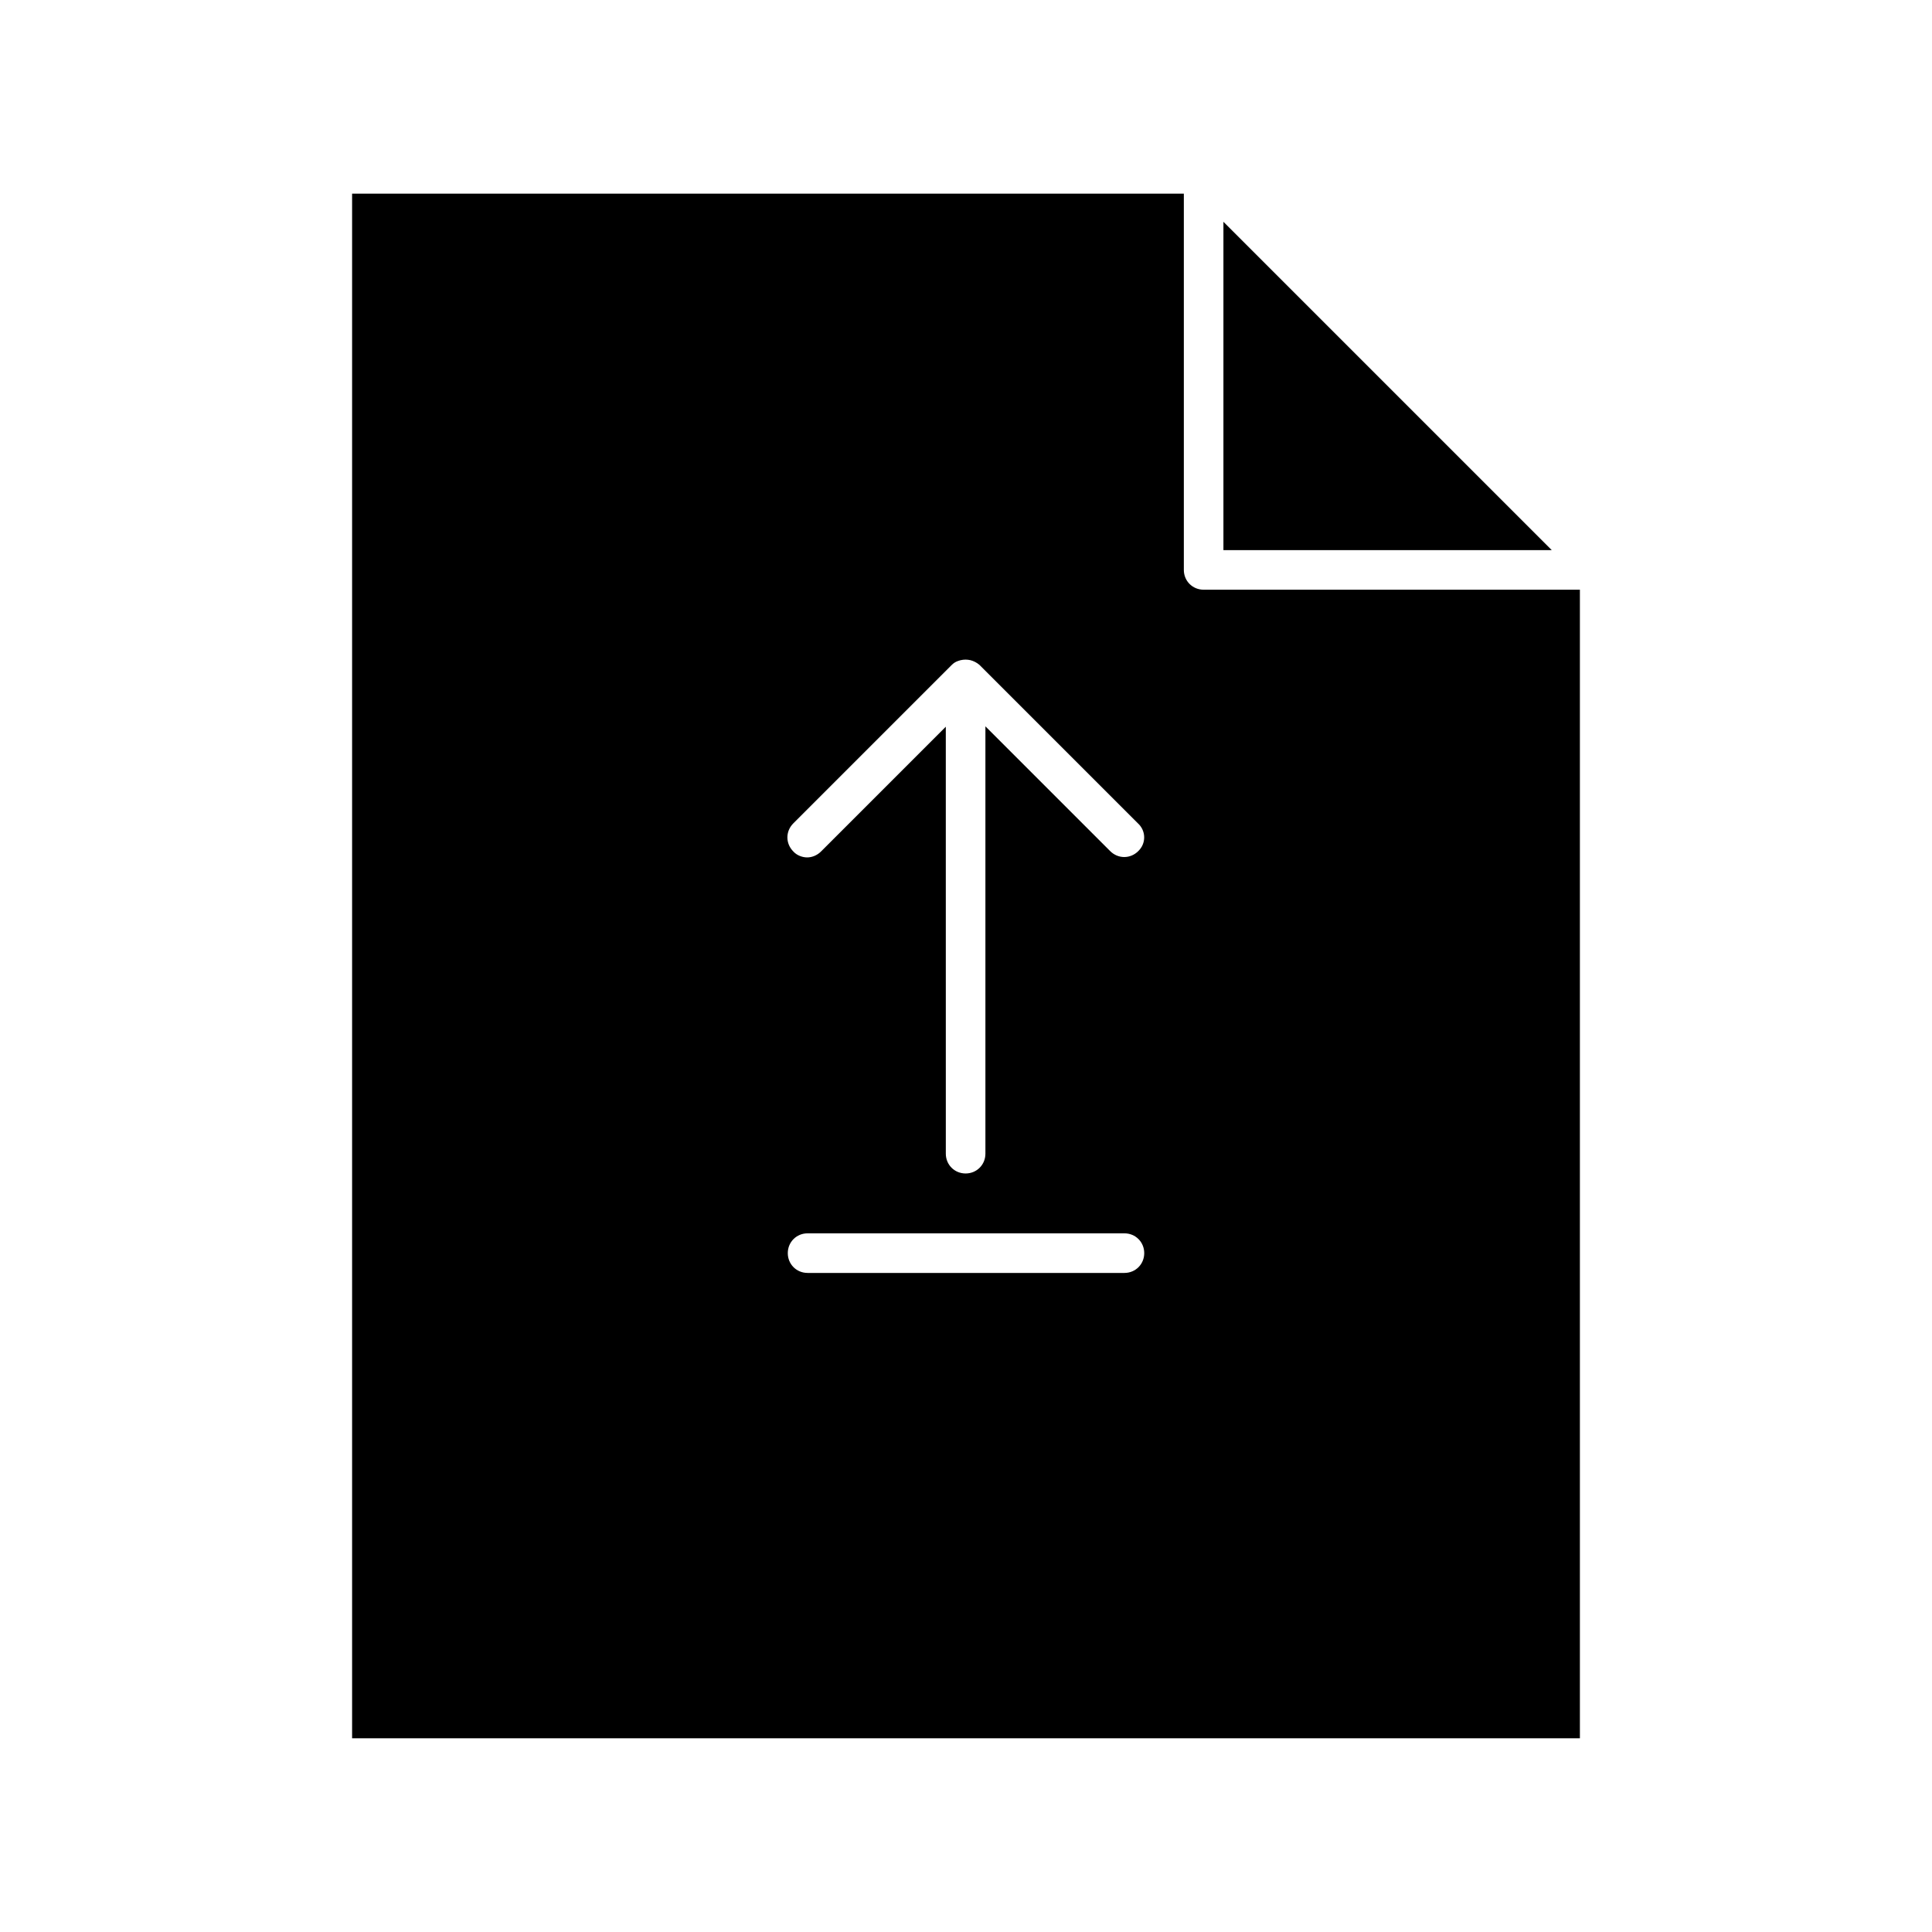 <?xml version="1.0" encoding="UTF-8"?>
<!-- Uploaded to: SVG Repo, www.svgrepo.com, Generator: SVG Repo Mixer Tools -->
<svg fill="#000000" width="800px" height="800px" version="1.1" viewBox="144 144 512 512" xmlns="http://www.w3.org/2000/svg">
 <g>
  <path d="m457.73 295.04v-99.715h-220.42v409.34h325.38v-304.39l-99.711 0.004c-2.941 0-5.25-2.309-5.25-5.246zm-15.742 186.3h-83.969c-2.938 0-5.246-2.309-5.246-5.246s2.309-5.246 5.246-5.246h83.969c2.938 0 5.246 2.309 5.246 5.246s-2.309 5.246-5.246 5.246zm3.672-111.79c-2.098 2.098-5.352 2.098-7.453 0l-33.062-33.062v113.25c0 2.938-2.309 5.246-5.246 5.246s-5.246-2.309-5.246-5.246l-0.004-113.15-33.062 33.062c-1.051 1.051-2.414 1.574-3.672 1.574-1.258 0-2.731-0.523-3.672-1.574-2.098-2.098-2.098-5.352 0-7.453l41.984-41.984c0.523-0.523 1.051-0.84 1.68-1.051 0.84-0.316 1.785-0.418 2.625-0.316 0.211 0 0.418 0.105 0.629 0.105 0.84 0.211 1.68 0.629 2.414 1.258l41.984 41.984c2.199 2 2.199 5.359 0.102 7.352z"/>
  <path d="m468.22 289.79h87.012l-87.012-87.012z"/>
 </g>
</svg>